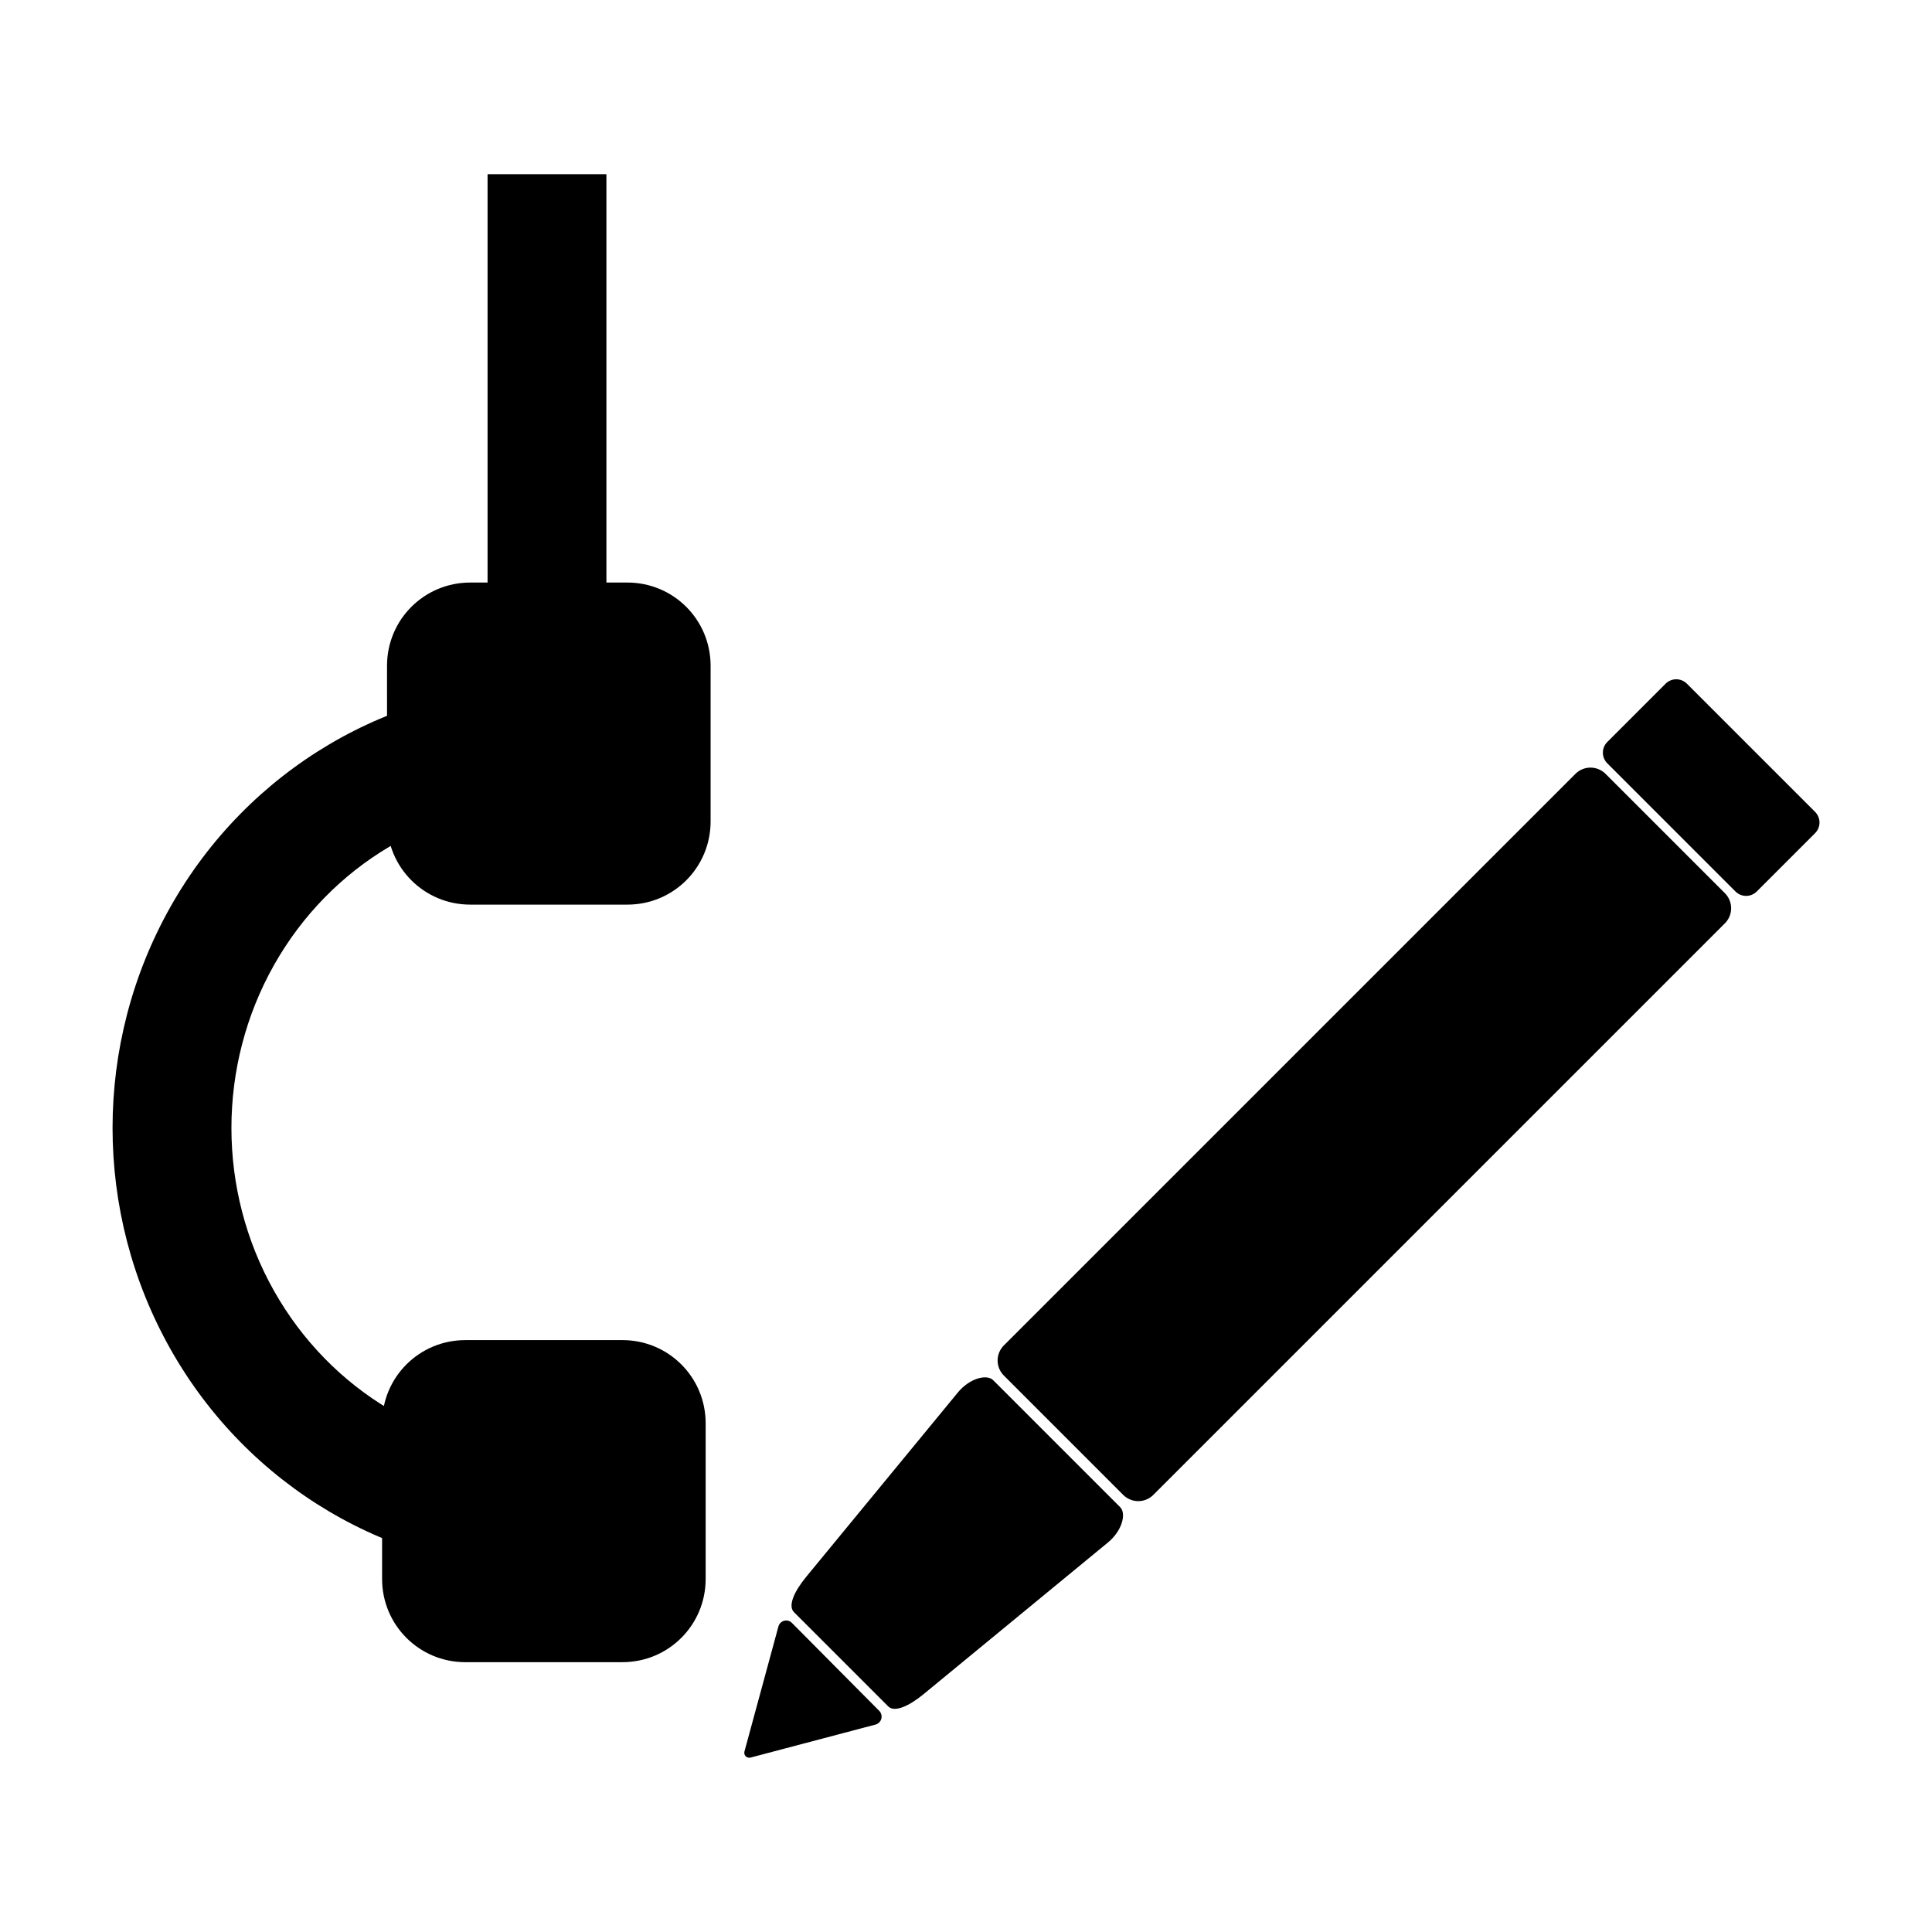 <?xml version="1.0" encoding="UTF-8"?>
<!-- Uploaded to: ICON Repo, www.iconrepo.com, Generator: ICON Repo Mixer Tools -->
<svg fill="#000000" width="800px" height="800px" version="1.1" viewBox="144 144 512 512" xmlns="http://www.w3.org/2000/svg">
 <g>
  <path d="m267.32 499.14h41.625c12.223 0 22.062 9.84 22.062 22.062v41.227c0 12.223-9.84 22.062-22.062 22.062l-41.625 0.004c-12.223 0-22.062-9.84-22.062-22.062v-41.227c0-12.223 9.84-22.062 22.062-22.062z"/>
  <path d="m268.63 298.38h41.625c12.223 0 22.062 9.84 22.062 22.062v41.23c0 12.223-9.84 22.062-22.062 22.062h-41.625c-12.223 0-22.062-9.84-22.062-22.062l-0.004-41.23c0-12.223 9.84-22.062 22.062-22.062z"/>
  <path d="m304.64 325.45h-15.75c-41.219 0-79.258 22.574-99.715 58.867-20.461 36.293-20.461 80.914 0 117.21 20.457 36.297 58.496 58.867 99.715 58.867h15.75v-31.438h-15.75c-29.75 0-57.262-16.227-72.289-42.887-15.027-26.656-15.027-59.637 0-86.293 15.027-26.656 42.539-42.828 72.289-42.828h15.75z"/>
  <path d="m273.21 190.16v167.18h31.496v-167.18z"/>
  <path d="m407.21 509.77 33.648 33.648c1.695 1.695 0.52 6.266-3.231 9.348l-48.887 40.219c-3.75 3.086-7.652 4.926-9.348 3.231l-24.98-24.98c-1.695-1.695 0.145-5.598 3.231-9.348l40.219-48.887c3.086-3.75 7.652-4.926 9.348-3.231z"/>
  <path d="m569.5 349.09 31.605 31.605c2.219 2.219 2.219 5.789 0 8.008l-151.45 151.45c-2.219 2.219-5.789 2.219-8.008 0l-31.605-31.605c-2.219-2.219-2.219-5.789 0-8.008l151.45-151.45c2.219-2.219 5.789-2.219 8.008 0z"/>
  <path d="m591.05 325.19 33.961 33.961c1.566 1.566 1.566 4.086 0 5.652l-15.445 15.445c-1.566 1.566-4.086 1.566-5.652 0l-33.961-33.961c-1.566-1.566-1.566-4.086 0-5.652l15.445-15.445c1.566-1.566 4.086-1.566 5.652 0z"/>
  <path d="m353.86 574.08 23.137 23.305h0.004c0.547 0.555 0.762 1.359 0.555 2.109-0.203 0.754-0.793 1.34-1.547 1.539l-33.121 8.746c-0.453 0.121-0.938-0.012-1.266-0.344-0.332-0.332-0.461-0.816-0.336-1.27l9.008-33.145c0.199-0.734 0.777-1.305 1.512-1.5 0.734-0.195 1.52 0.02 2.055 0.559z"/>
 </g>
</svg>